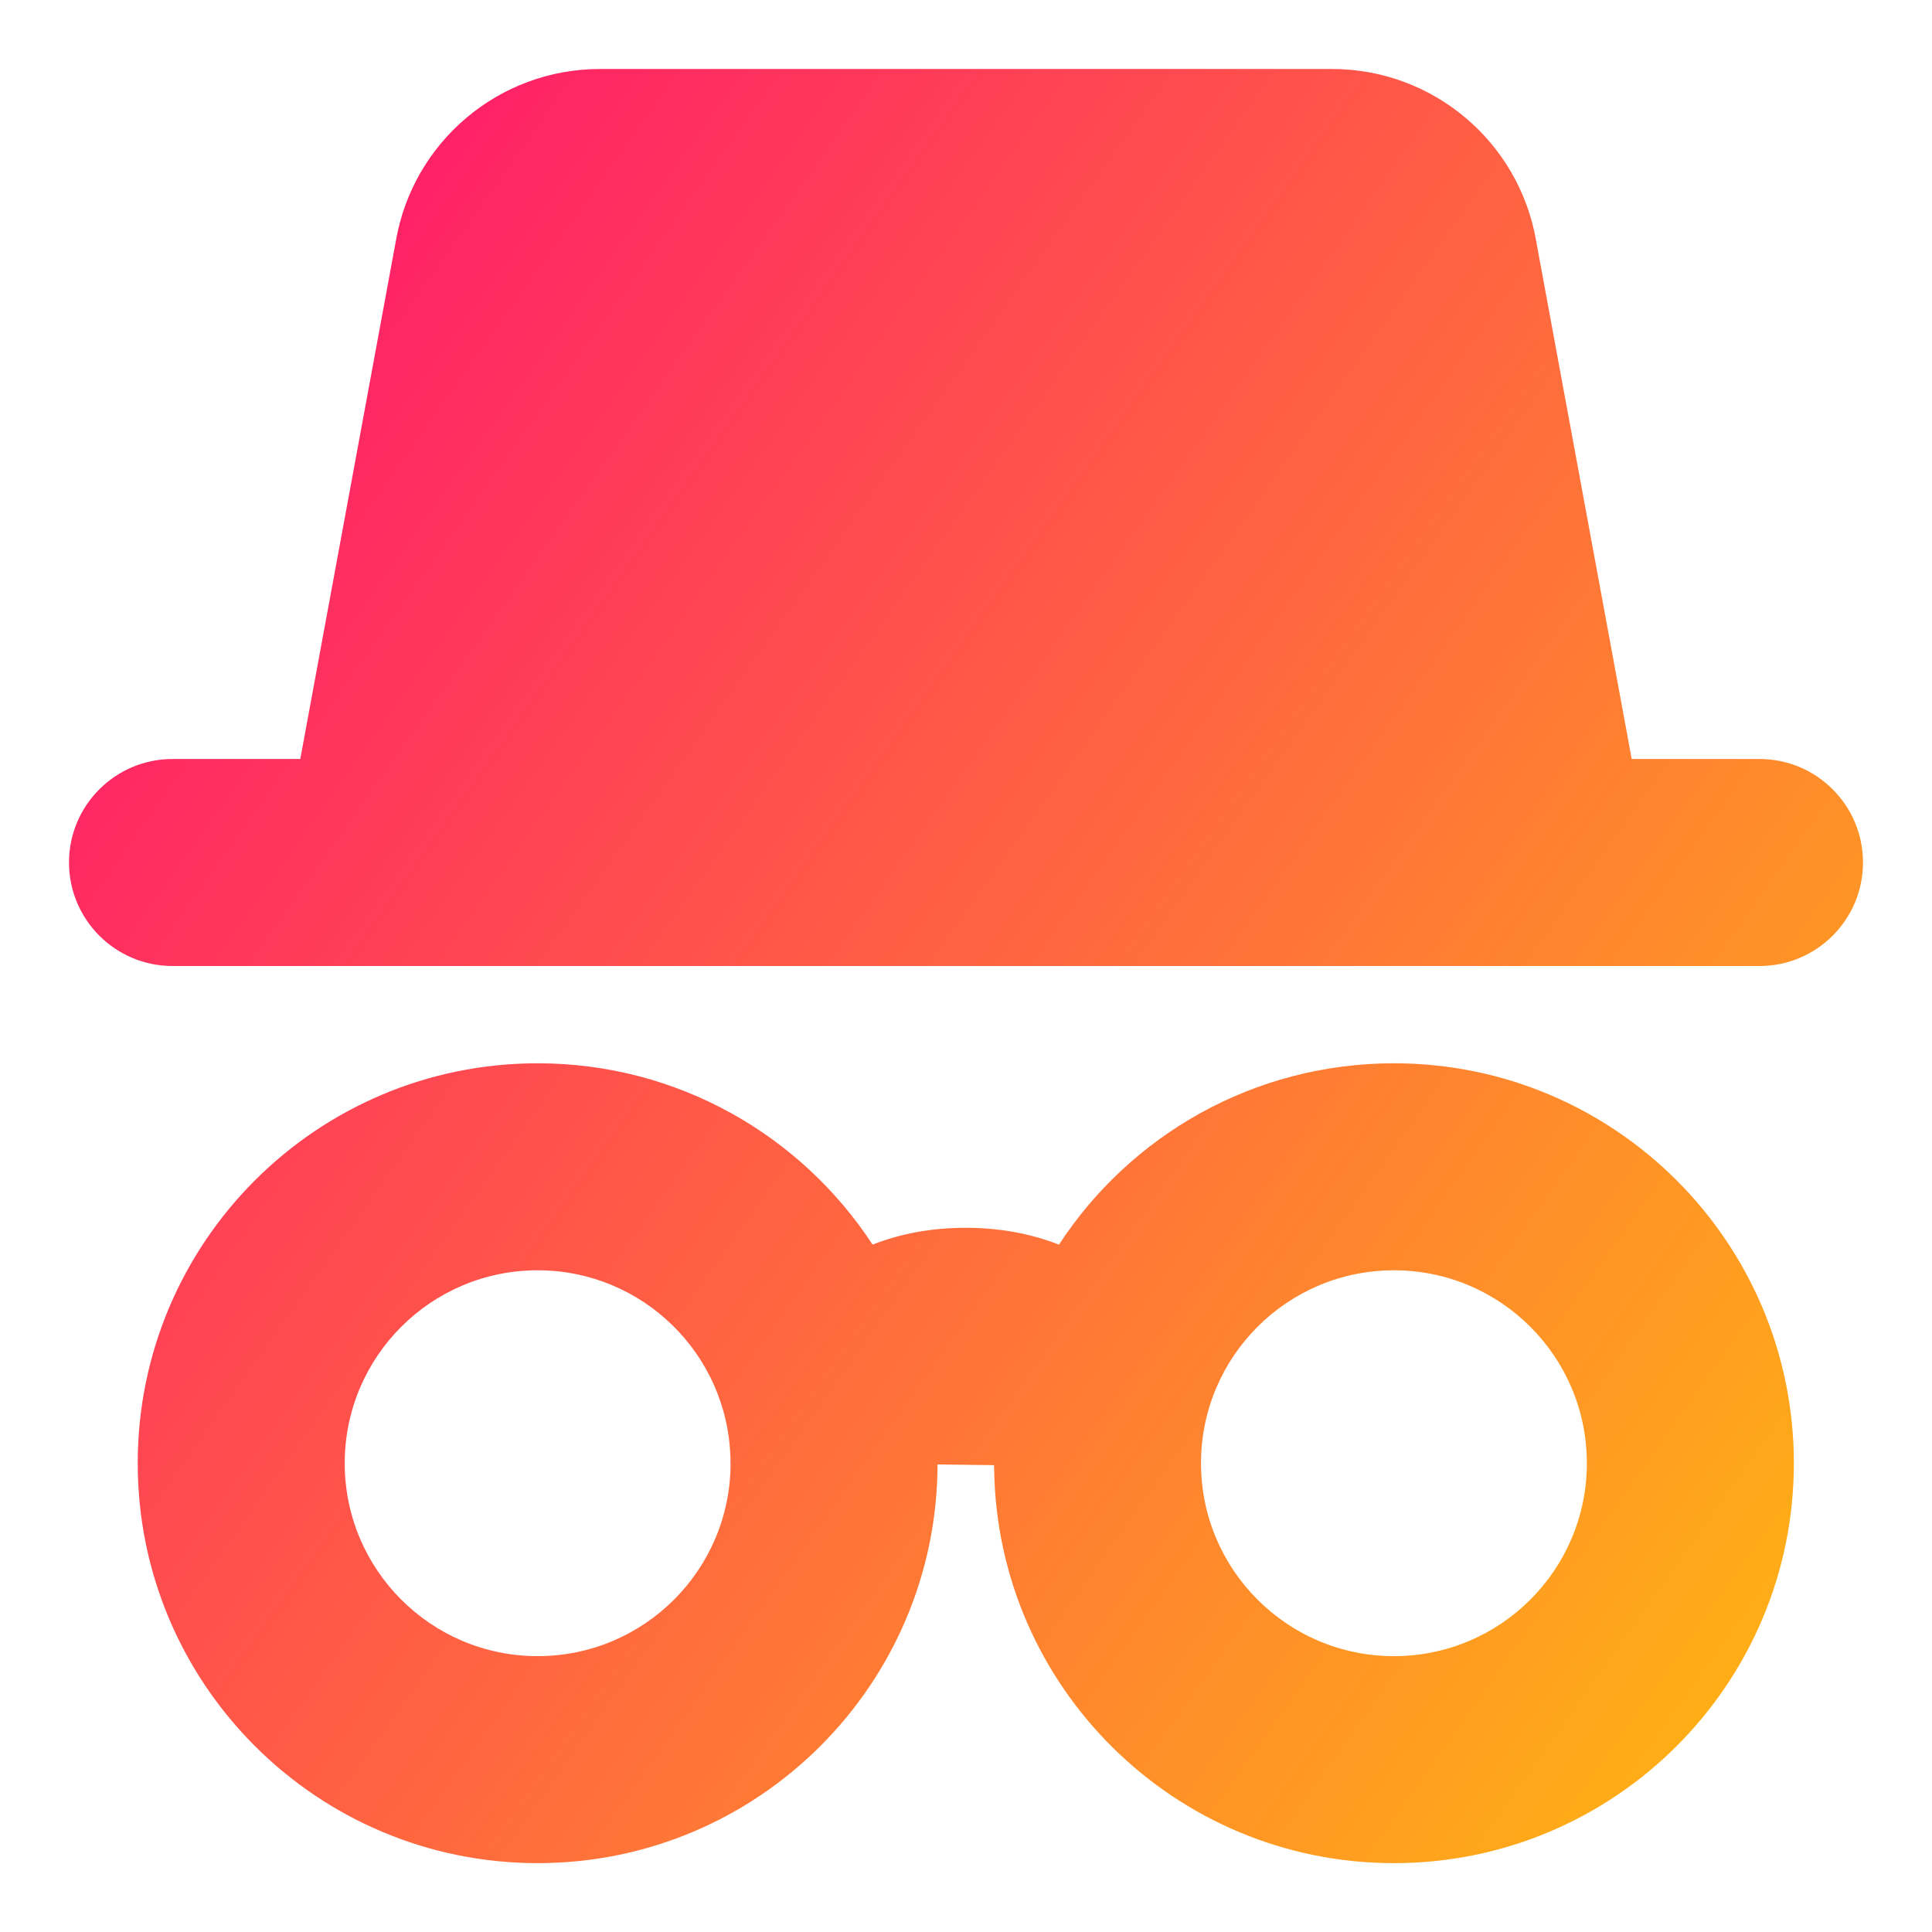 <svg xmlns="http://www.w3.org/2000/svg" fill="none" viewBox="0 0 14 14" id="Incognito-Mode--Streamline-Core-Gradient">
  <desc>
    Incognito Mode Streamline Icon: https://streamlinehq.com
  </desc>
  <g id="Free Gradient/Programming/incognito-mode--internet-safe-mode-browser">
    <path id="Union" fill="url(#paint0_linear_14402_11709)" fill-rule="evenodd" d="M4.347.5c-.732 0-1.356.528-1.479 1.249l-.692 3.751H1.25c-.414 0-.75.336-.75.75s.336.75.75.75h11.5c.414 0 .75-.336.75-.75s-.336-.75-.75-.75h-.926l-.692-3.751C11.009 1.028 10.384.5 9.653.5H4.347Zm5.754 8.705c-.772 0-1.398.626-1.398 1.398 0 .772.626 1.398 1.398 1.398.772 0 1.398-.626 1.398-1.398 0-.772-.626-1.398-1.398-1.398Zm-2.428-.185c.517-.792 1.411-1.315 2.428-1.315 1.6 0 2.898 1.297 2.898 2.898 0 1.6-1.297 2.898-2.898 2.898-1.586 0-2.874-1.274-2.897-2.854-.001-.01-.001-.02-.001-.03l-.409-.005c-.005 1.596-1.3 2.889-2.898 2.889-1.6 0-2.898-1.297-2.898-2.898 0-1.6 1.297-2.898 2.898-2.898 1.016 0 1.91.523 2.427 1.314.203-.08.429-.122.674-.122.245 0 .472.042.676.122ZM5.293 10.567c-.019-.755-.637-1.362-1.397-1.362-.772 0-1.398.626-1.398 1.398 0 .772.626 1.398 1.398 1.398.772 0 1.398-.626 1.398-1.398v-.001l-.001-0 0-.001 0-.002 0-.004 0-.008.001-.021Z" clip-rule="evenodd"></path>
  </g>
  <defs>
    <linearGradient id="paint0_linear_14402_11709" x1="14.627" x2="-2.908" y1="16.253" y2="3.798" gradientUnits="userSpaceOnUse">
      <stop stop-color="#ffd600"></stop>
      <stop offset="1" stop-color="#ff007a"></stop>
    </linearGradient>
  </defs>
</svg>